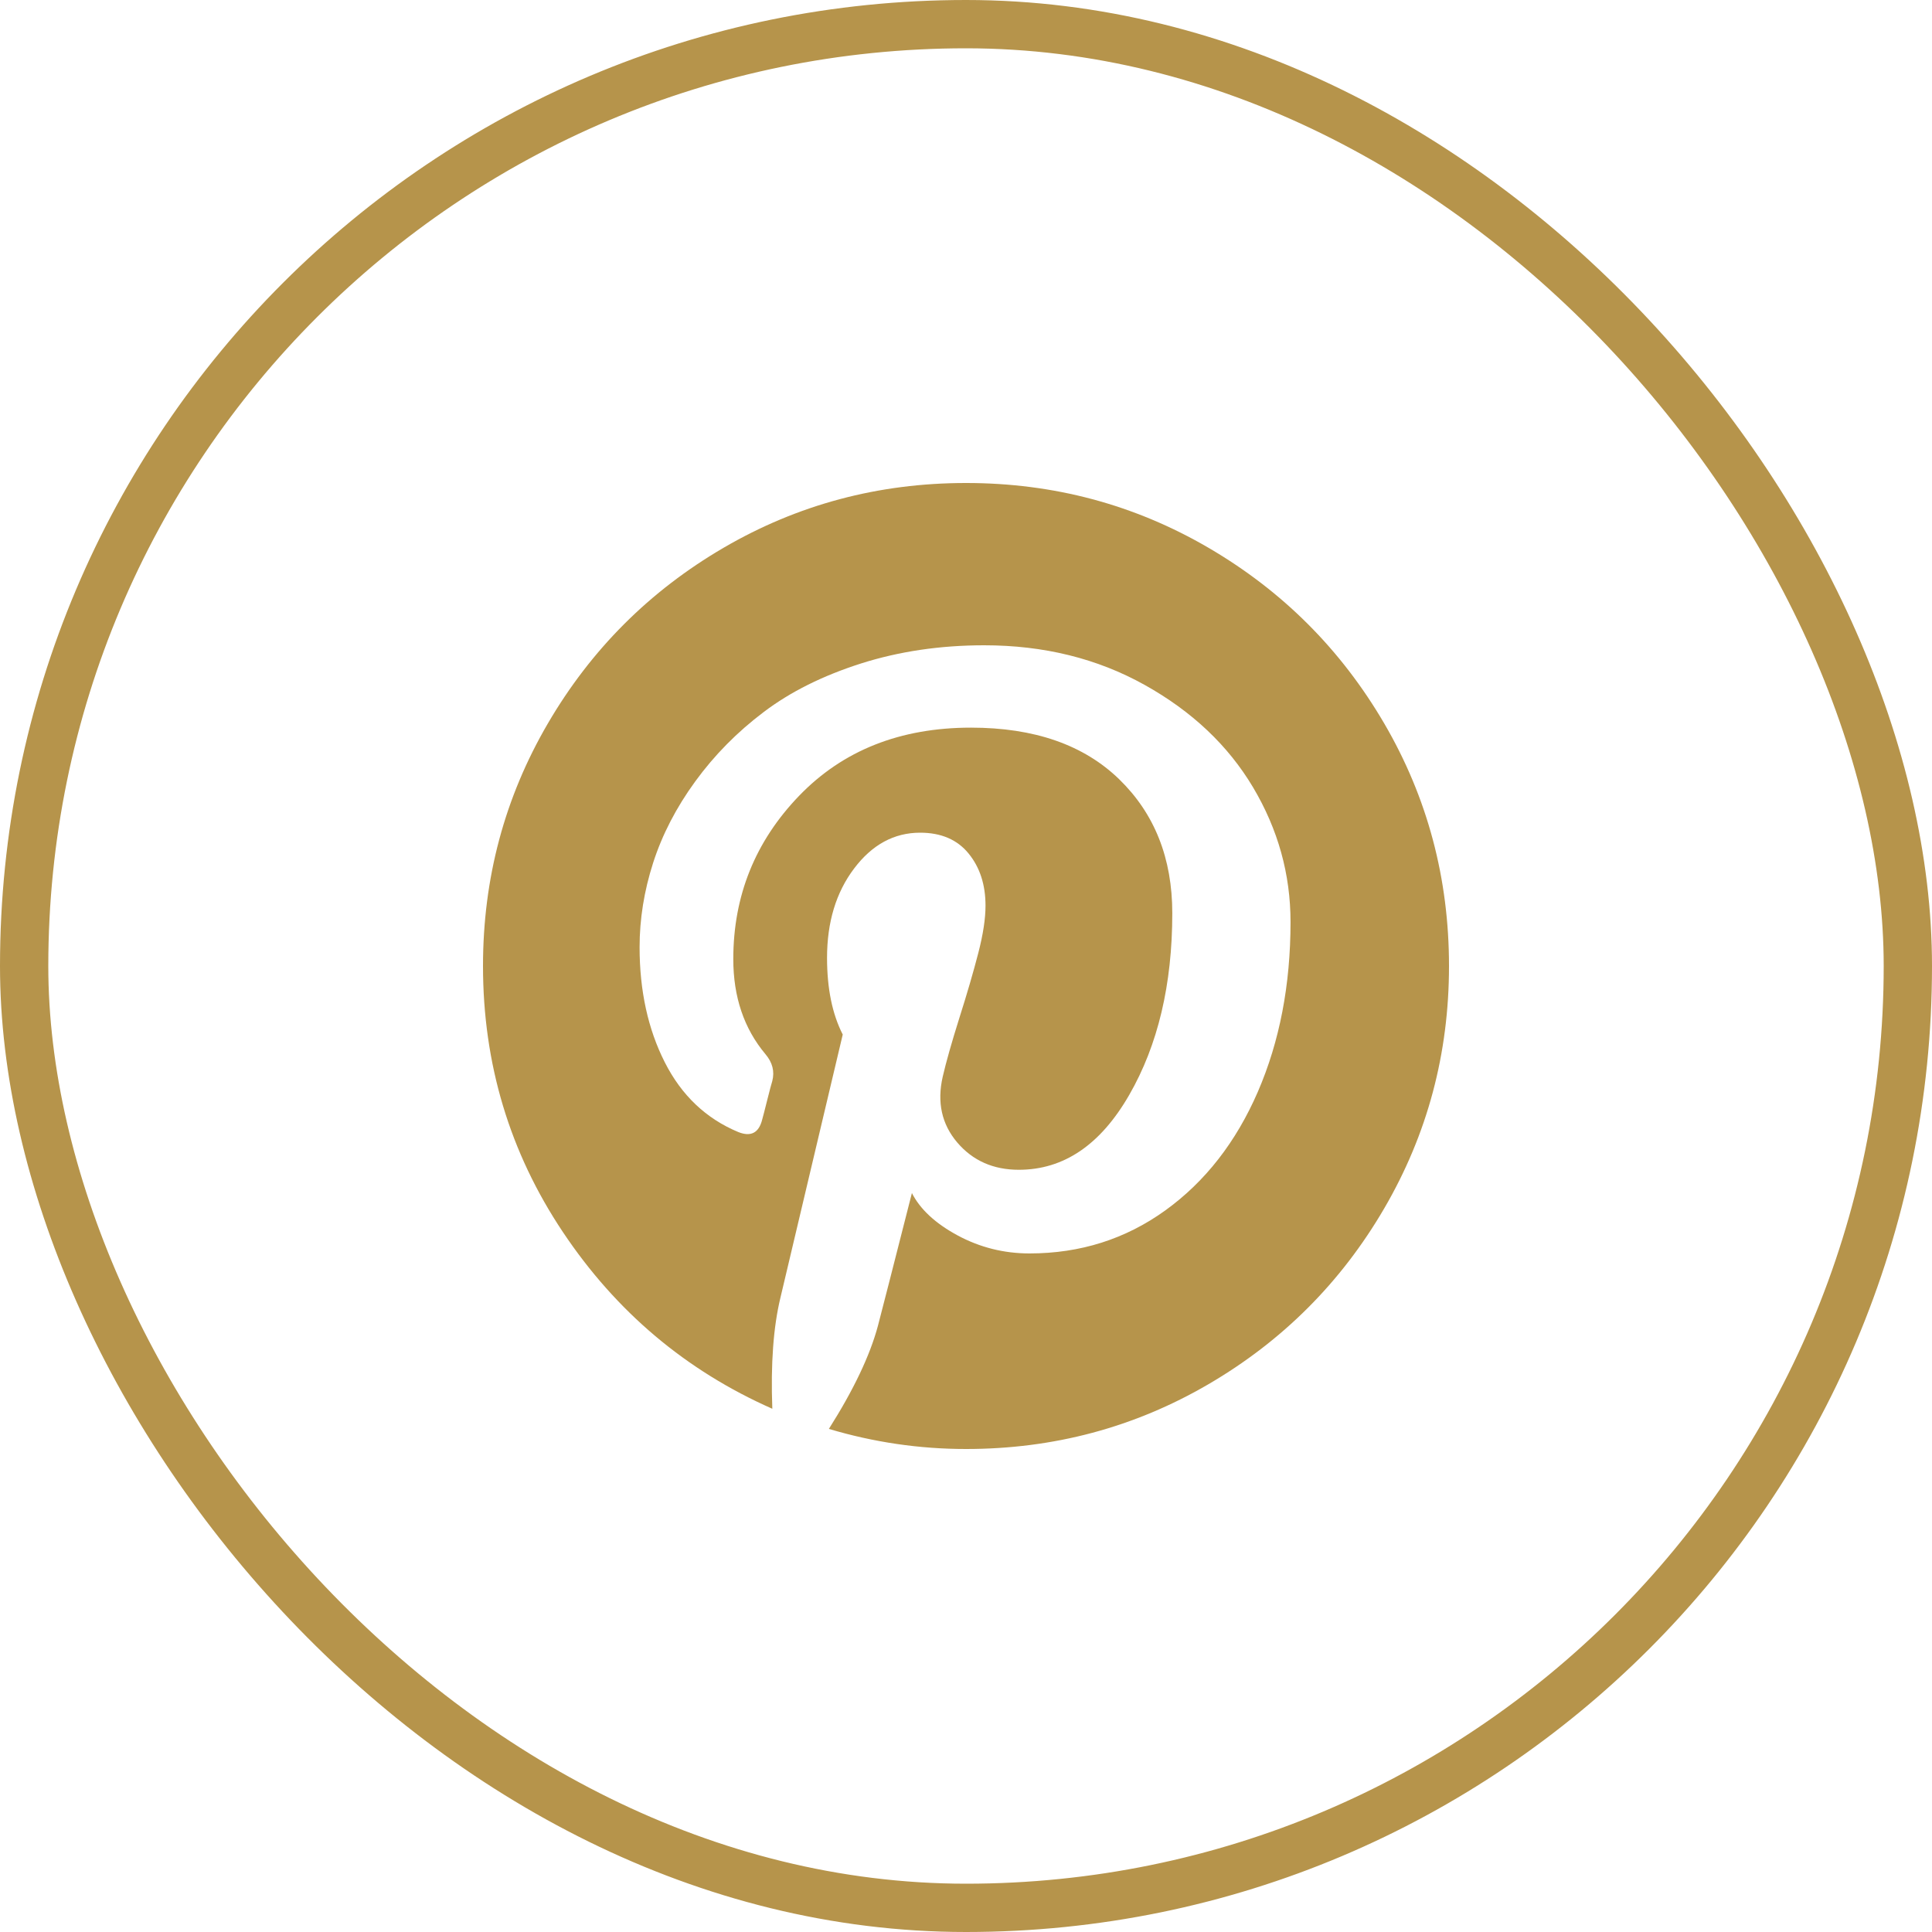 <svg xmlns="http://www.w3.org/2000/svg" fill="none" viewBox="0 0 40 40" height="40" width="40">
<rect stroke="#B6944B" rx="19.5" height="39" width="39" y="0.5" x="0.5"></rect>
<g clip-path="url(#clip0_315_295)">
<path fill="#B6944B" d="M28.66 14.98C27.765 13.448 26.552 12.235 25.02 11.341C23.488 10.447 21.815 10 20.001 10C18.186 10 16.513 10.447 14.981 11.341C13.449 12.235 12.236 13.448 11.342 14.98C10.447 16.513 10 18.186 10 20C10 22.023 10.552 23.859 11.654 25.508C12.756 27.158 14.202 28.377 15.99 29.167C15.955 28.238 16.012 27.47 16.159 26.863L17.448 21.419C17.231 20.994 17.123 20.465 17.123 19.831C17.123 19.093 17.309 18.477 17.683 17.982C18.056 17.487 18.512 17.24 19.05 17.24C19.484 17.24 19.818 17.383 20.052 17.669C20.287 17.956 20.404 18.316 20.404 18.75C20.404 19.019 20.354 19.347 20.254 19.733C20.154 20.119 20.024 20.567 19.863 21.074C19.703 21.582 19.588 21.988 19.518 22.292C19.397 22.821 19.497 23.275 19.818 23.653C20.139 24.03 20.564 24.219 21.094 24.219C22.023 24.219 22.784 23.703 23.379 22.67C23.974 21.637 24.271 20.382 24.271 18.907C24.271 17.769 23.904 16.845 23.171 16.133C22.437 15.421 21.415 15.065 20.104 15.065C18.637 15.065 17.45 15.536 16.543 16.478C15.636 17.42 15.182 18.546 15.182 19.857C15.182 20.638 15.403 21.294 15.846 21.823C15.994 21.997 16.041 22.183 15.989 22.383C15.972 22.435 15.937 22.566 15.885 22.774C15.833 22.982 15.798 23.117 15.781 23.177C15.712 23.455 15.547 23.542 15.286 23.438C14.618 23.16 14.11 22.678 13.763 21.992C13.416 21.307 13.242 20.512 13.242 19.61C13.242 19.028 13.335 18.447 13.522 17.865C13.709 17.283 13.999 16.721 14.394 16.179C14.789 15.636 15.262 15.156 15.814 14.74C16.365 14.323 17.035 13.989 17.825 13.737C18.615 13.486 19.466 13.36 20.378 13.36C21.61 13.36 22.717 13.633 23.698 14.18C24.679 14.727 25.427 15.434 25.944 16.302C26.46 17.171 26.719 18.099 26.719 19.089C26.719 20.391 26.493 21.563 26.042 22.605C25.59 23.646 24.952 24.464 24.128 25.059C23.303 25.654 22.365 25.951 21.315 25.951C20.785 25.951 20.291 25.827 19.83 25.58C19.37 25.332 19.053 25.04 18.88 24.701C18.489 26.237 18.255 27.153 18.177 27.448C18.012 28.064 17.673 28.776 17.161 29.584C18.09 29.861 19.036 30 20 30C21.814 30 23.487 29.553 25.019 28.659C26.551 27.765 27.764 26.552 28.658 25.02C29.552 23.487 30 21.814 30 20C30 18.186 29.554 16.512 28.66 14.98Z"></path>
</g>
<defs>
<clipPath id="clip0_315_295">
<rect transform="translate(10 10)" fill="white" height="20" width="20"></rect>
</clipPath>
</defs>
</svg>
